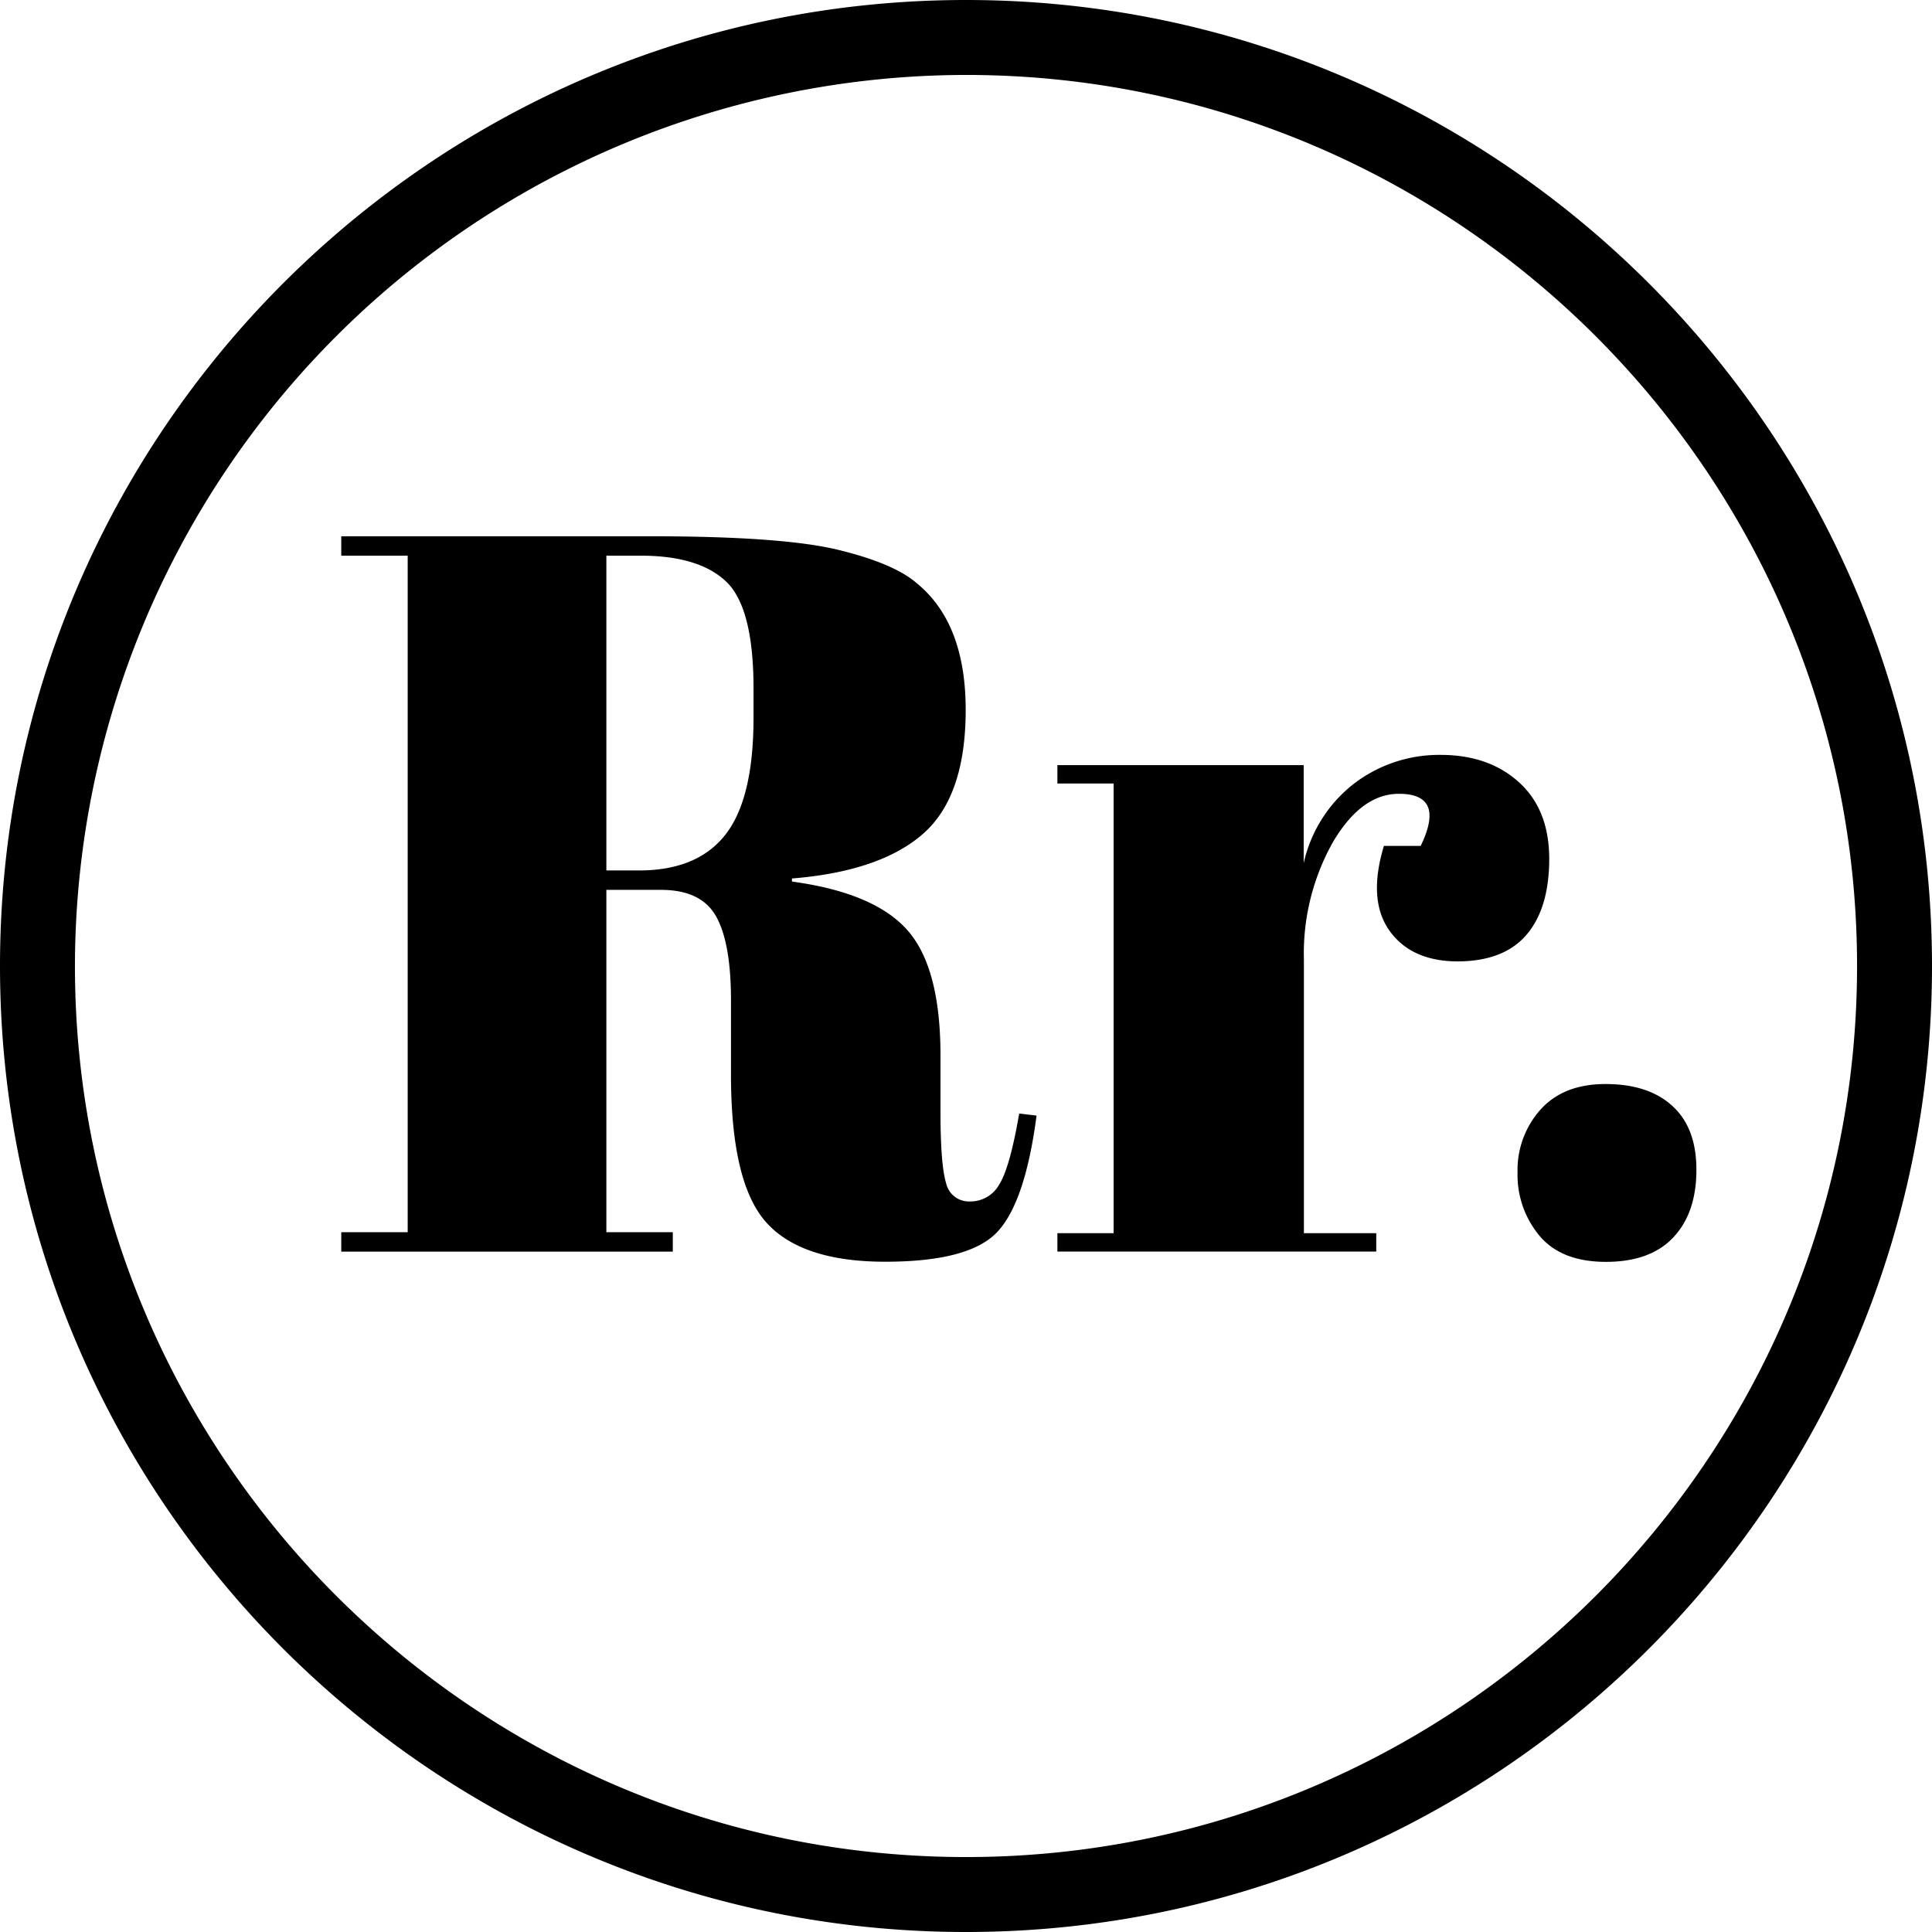 <svg xmlns="http://www.w3.org/2000/svg" viewBox="0 0 283.57 283.57"><title>Recurso 5</title><g id="Capa_2" data-name="Capa 2"><g id="Capa_1-2" data-name="Capa 1"><path d="M141.79,283.57C63.6,283.57,0,220,0,141.79S63.6,0,141.79,0,283.57,63.6,283.57,141.79,220,283.57,141.79,283.57Zm0-272.57A130.94,130.94,0,0,0,11,141.79c0,72.11,58.67,130.78,130.79,130.78S272.57,213.9,272.57,141.79,213.9,11,141.79,11Z"/><path d="M97,130.61h-8v50.25h9.75v2.85H50.09v-2.85h9.75V81.56H50.09V78.71h45.3q19.49,0,27.67,2t11.48,4.88q7.2,5.85,7.2,18.6t-6.3,18.23q-6.3,5.48-19.2,6.52v.45q12.15,1.65,17,7.2t4.8,18.6v7.95q0,7.8.82,10.5a3.42,3.42,0,0,0,3.53,2.7,4.82,4.82,0,0,0,4.27-2.48q1.57-2.48,2.93-10.42l2.55.3q-1.67,12.75-5.78,17.1t-16.42,4.35q-12.31,0-17.48-5.78t-5.17-21.67V146.81q0-8.4-2.18-12.3T97,130.61Zm-8-49.05v46.2h4.8q8.55,0,12.67-5.25t4.13-17.1v-4.35q0-11.85-4-15.68T94,81.56Z"/><path d="M205.33,116.51q-5.55,0-9.75,7.2a33.35,33.35,0,0,0-4.2,17.1V181H202v2.7h-46.8V181h8.25V115h-8.25v-2.7h36.15v14.4a20.34,20.34,0,0,1,7.5-11.77,20.59,20.59,0,0,1,12.6-4.13q7.05,0,11.48,4T227.39,126q0,7.27-3.31,11.17T214,141.11q-6.83,0-10.05-4.5t-.83-12.45h5.4Q212.23,116.51,205.33,116.51Z"/><path d="M235.71,185.21q-6.53,0-9.75-3.83a13.92,13.92,0,0,1-3.22-9.3,13.29,13.29,0,0,1,3.37-9.22q3.38-3.75,9.53-3.75c4.09,0,7.35,1,9.75,3.15s3.6,5.25,3.6,9.45-1.13,7.5-3.38,9.9S240.06,185.21,235.71,185.21Z"/></g></g></svg>
